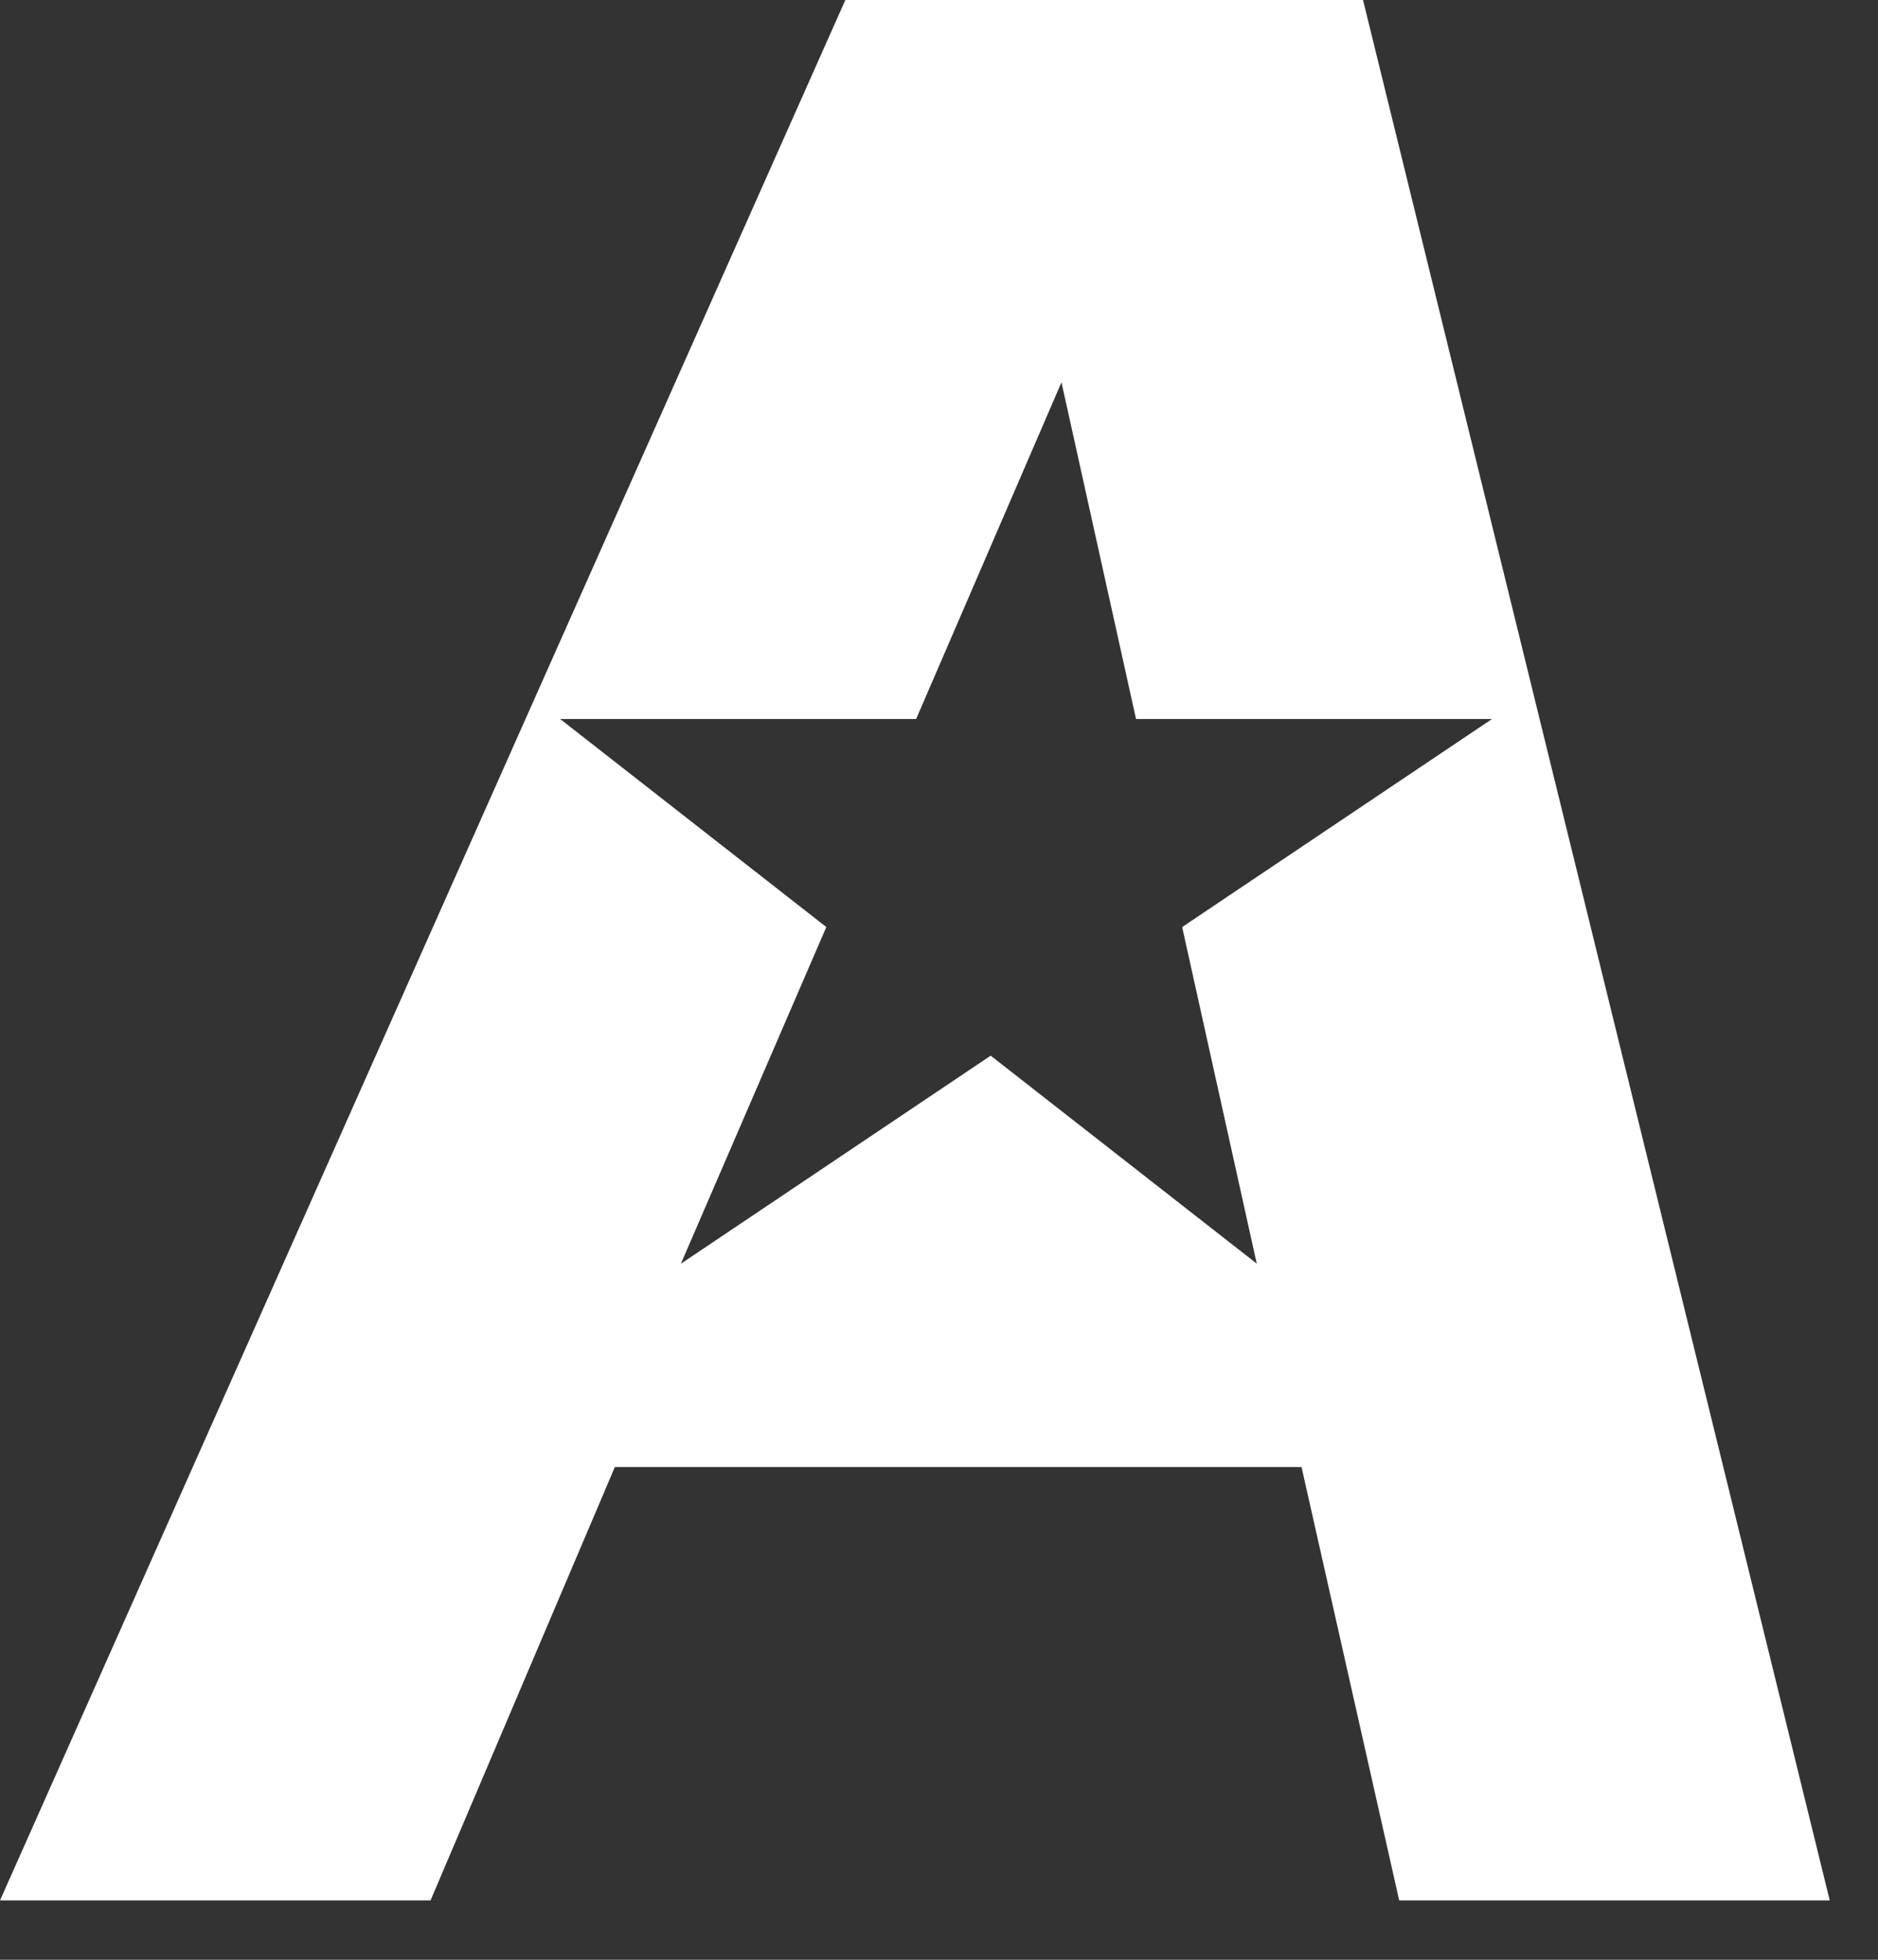 <svg xmlns="http://www.w3.org/2000/svg" width="23" height="24" fill="none"><rect width="100%" height="100%" fill="#333333" stroke="none"/><path fill="#fff" fill-rule="evenodd" d="M0 23.273h5.273l2.257-5.307h8.41l1.196 5.307h5.273L16.693 0h-6.34L0 23.273Zm15.392-7.796-.914-4.124 3.795-2.548h-4.36L13 4.682l-1.78 4.123H6.86l3.26 2.548-1.781 4.123 3.794-2.548 3.26 2.548Z" clip-rule="evenodd"/></svg>